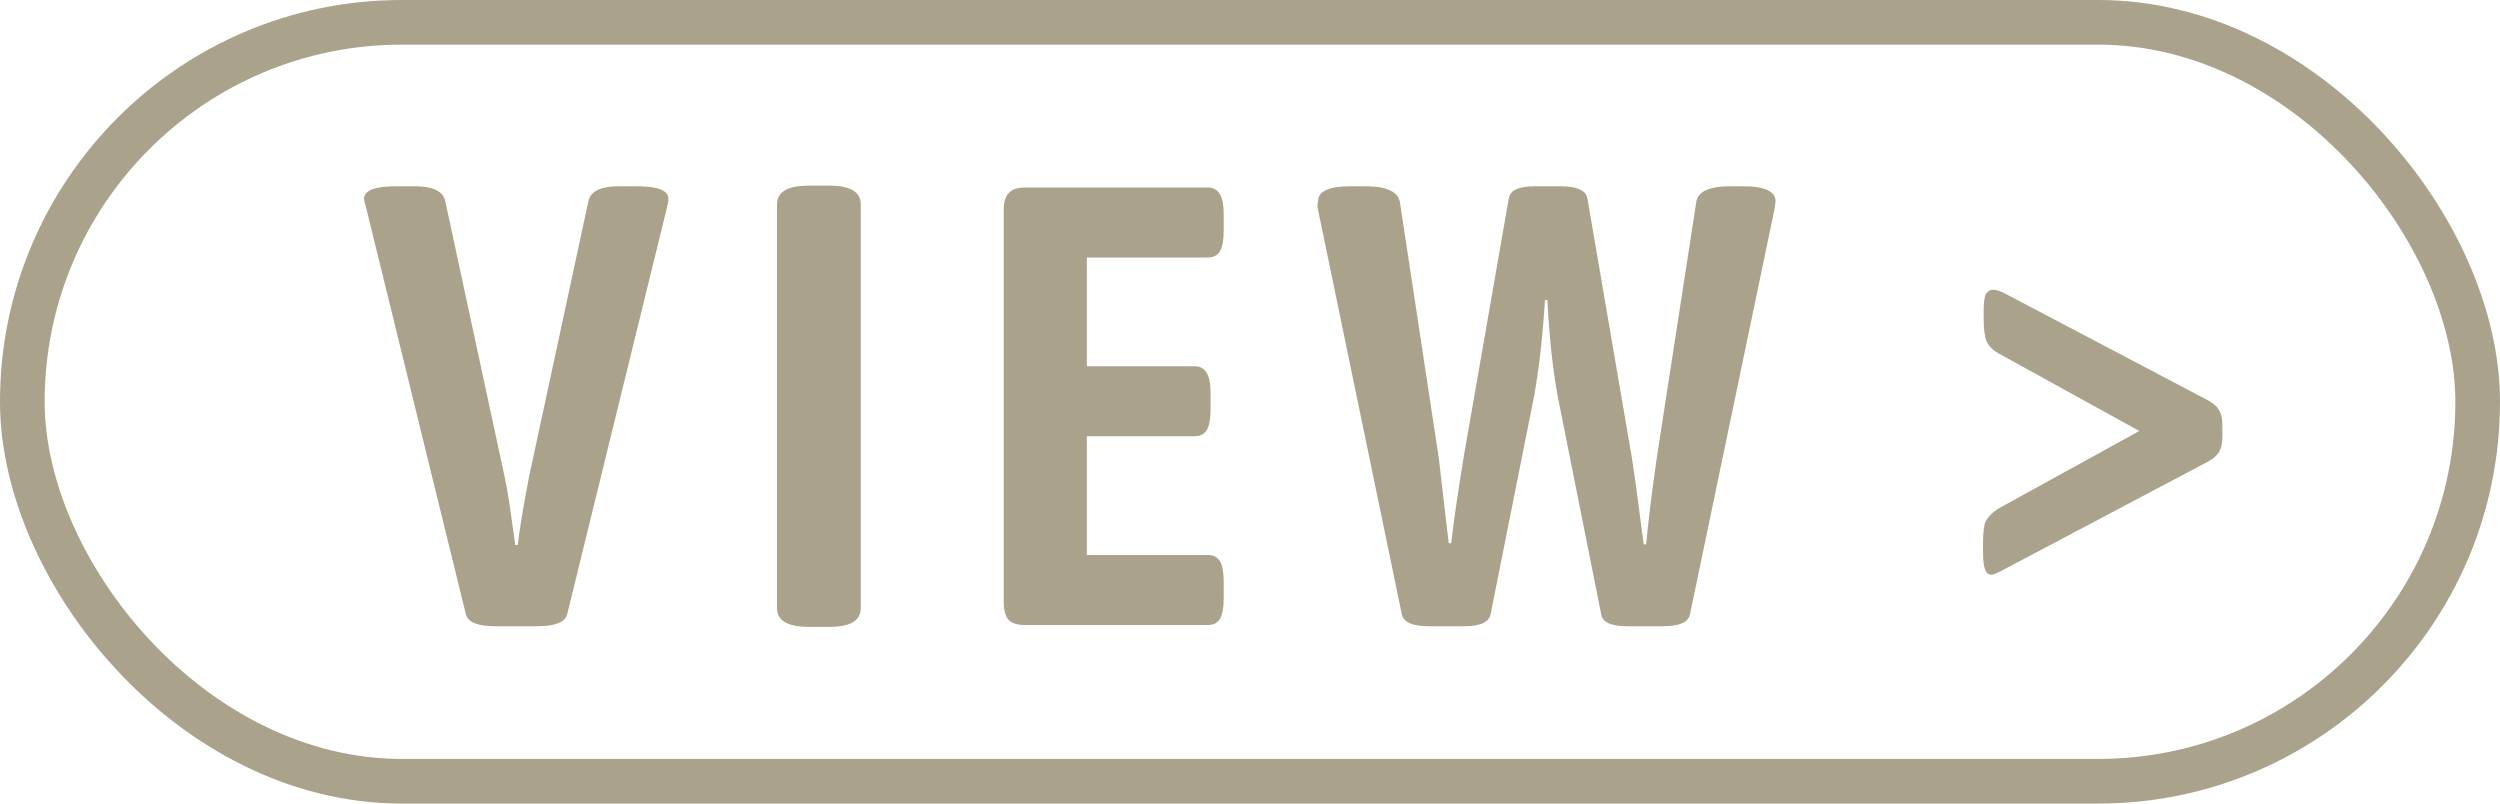 <svg fill="none" height="18" viewBox="0 0 56 18" width="56" xmlns="http://www.w3.org/2000/svg"><rect height="17" rx="8.5" stroke="#aaa28b" width="55" x=".5" y=".5"/><g fill="#aaa28b"><path d="m11.094 14.028c-.392 0-.611-.089-.658-.266l-2.226-9.072c-.037-.131-.056-.21-.056-.238 0-.187.243-.28.728-.28h.406c.411 0 .639.112.686.336l1.33 6.174c.056.252.121.663.196 1.232l.042.294h.056c.028-.28.112-.789.252-1.526l1.33-6.174c.047-.224.275-.336.686-.336h.392c.476 0 .714.093.714.28 0 .056-.014.135-.042.238l-2.226 9.072c-.047.177-.271.266-.672.266zm7.025.014c-.476 0-.714-.14-.714-.42v-9.044c0-.28.238-.42.714-.42h.462c.467 0 .7.14.7.42v9.044c0 .28-.233.42-.7.42zm4.84-.042c-.168 0-.289-.037-.364-.112-.075-.084-.112-.219-.112-.406v-8.764c0-.187.037-.317.112-.392.075-.084.196-.126.364-.126h4.088c.131 0 .224.051.28.154.056.093.084.243.084.448v.364c0 .205-.028.359-.084.462-.056.093-.149.14-.28.14h-2.702v2.436h2.408c.131 0 .224.051.28.154.056.093.084.243.084.448v.364c0 .205-.028.359-.084.462-.056.093-.149.14-.28.14h-2.408v2.66h2.716c.121 0 .21.047.266.14s.084.247.084.462v.364c0 .215-.028.369-.084.462s-.145.14-.266.14zm9.044.028c-.364 0-.565-.089-.602-.266l-1.876-9.058c-.009-.037-.014-.075-.014-.112.009-.047.014-.075.014-.084 0-.224.243-.336.728-.336h.322c.485 0 .747.121.784.364l.868 5.712.224 1.918h.056c.056-.485.149-1.129.28-1.932l1.008-5.782c.019-.103.075-.173.168-.21.093-.047.238-.07.434-.07h.546c.196 0 .341.023.434.07.103.037.163.107.182.21l.994 5.796c.056.355.145 1.003.266 1.946h.056c.037-.448.117-1.097.238-1.946l.882-5.712c.028-.243.285-.364.77-.364h.266c.495 0 .742.112.742.336l-.028.196-1.89 9.058c-.037.177-.238.266-.602.266h-.798c-.364 0-.56-.089-.588-.266l-.98-4.914c-.112-.625-.187-1.335-.224-2.128h-.056c-.047.775-.126 1.484-.238 2.128l-.98 4.914c-.037.177-.233.266-.588.266z"/><path d="m44.616 12.874c-.075 0-.126-.042-.154-.126s-.042-.21-.042-.378v-.21c0-.224.019-.383.056-.476.047-.093.135-.187.266-.28l3.178-1.75-3.15-1.736c-.131-.075-.219-.163-.266-.266-.047-.112-.07-.275-.07-.49v-.21c0-.159.014-.275.042-.35.037-.075.098-.112.182-.112.056 0 .14.028.252.084l4.55 2.394c.121.065.205.14.252.224s.07.196.07.336v.252c0 .14-.023.252-.07.336s-.131.159-.252.224l-4.662 2.464c-.093.047-.154.07-.182.07z"/></g></svg>